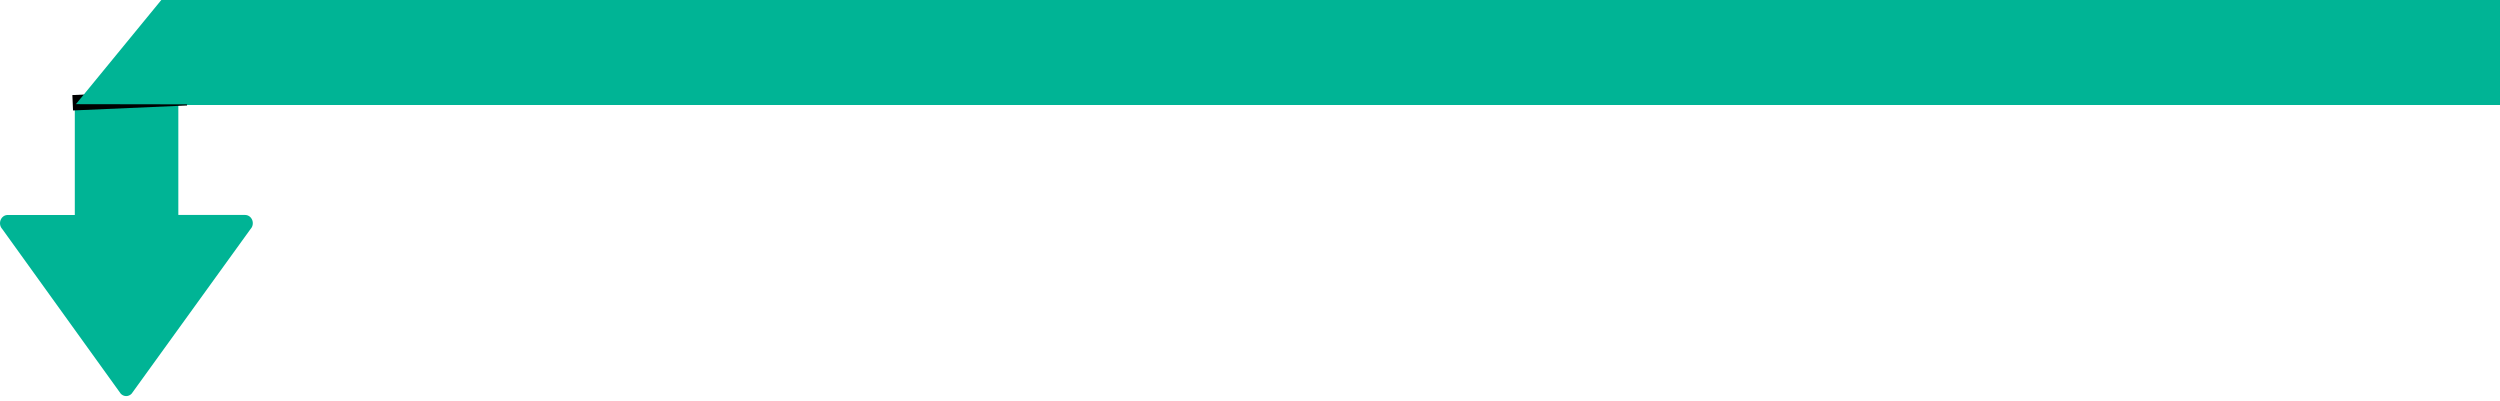 <svg width="318" height="51" viewBox="0 0 318 51" fill="none" xmlns="http://www.w3.org/2000/svg">
<path fill-rule="evenodd" clip-rule="evenodd" d="M31.871 29.131L16.742 50.075C16.558 50.272 16.31 50.382 16.05 50.382C15.791 50.382 15.543 50.272 15.359 50.075L0.286 29.131C0.149 28.985 0.056 28.798 0.019 28.595C-0.019 28.392 0.001 28.182 0.075 27.991C0.149 27.799 0.274 27.636 0.434 27.521C0.595 27.407 0.784 27.345 0.977 27.346L9.515 27.346L9.515 14.254C9.515 13.977 9.515 13.208 9.515 13.208C9.515 13.208 10.232 13.208 10.491 13.208L21.707 13.208C21.966 13.208 22.682 13.208 22.682 13.208C22.682 13.208 22.684 13.977 22.684 14.254L22.684 27.343L31.18 27.343C31.373 27.343 31.562 27.404 31.723 27.519C31.884 27.634 32.009 27.798 32.083 27.989C32.157 28.181 32.176 28.391 32.139 28.594C32.101 28.797 32.008 28.984 31.871 29.131Z" fill="#00B495"/>
<path d="M584.671 13.355L598 -6.67572e-06L23.527 3.98949e-06L10 13.355L584.671 13.355Z" fill="#00B495"/>
<g filter="url(#filter0_f_80_3250)">
<rect x="23.707" y="11.459" width="1.961" height="14.516" transform="rotate(87.506 23.707 11.459)" fill="black"/>
</g>
<path d="M73.468 13.355L60.355 -3.12147e-06L20.519 -5.82003e-06L9.656 13.249L73.468 13.355Z" fill="#00B495"/>
<defs>
<filter id="filter0_f_80_3250" x="4.828" y="7.082" width="23.341" height="11.343" filterUnits="userSpaceOnUse" color-interpolation-filters="sRGB">
<feFlood flood-opacity="0" result="BackgroundImageFix"/>
<feBlend mode="normal" in="SourceGraphic" in2="BackgroundImageFix" result="shape"/>
<feGaussianBlur stdDeviation="2.188" result="effect1_foregroundBlur_80_3250"/>
</filter>
</defs>
</svg>
